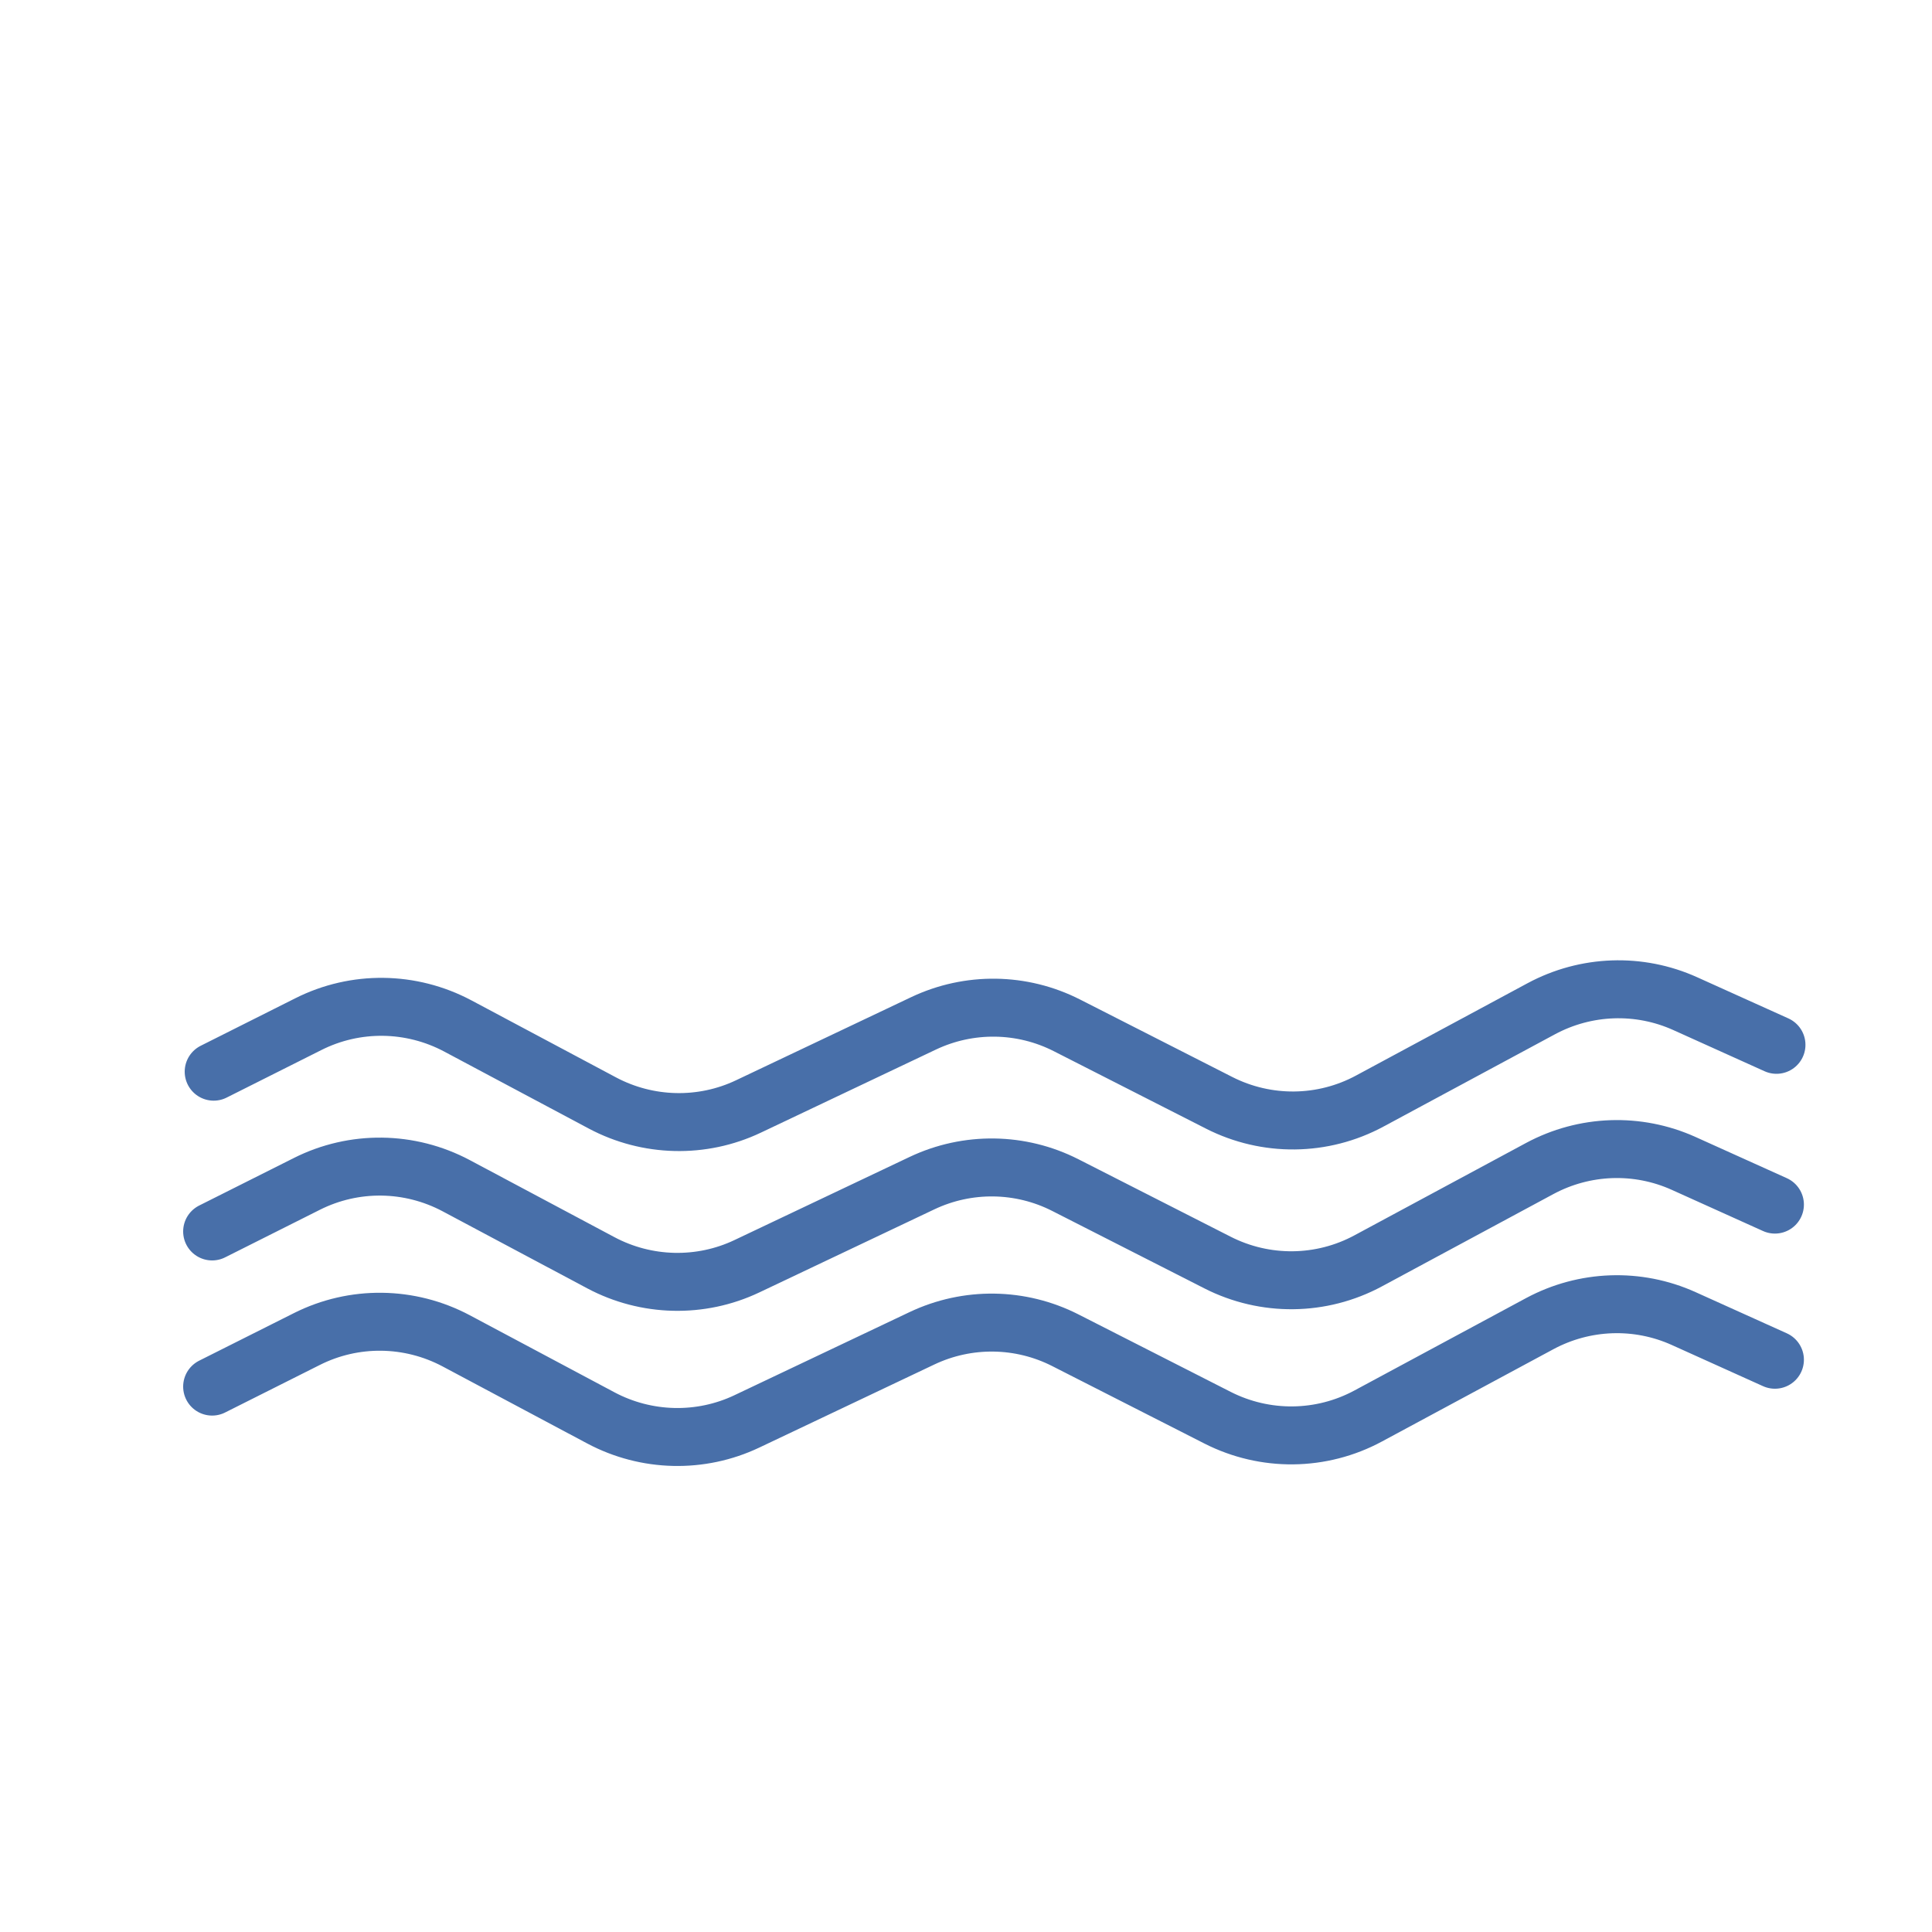 <?xml version="1.0" encoding="UTF-8"?>
<svg xmlns="http://www.w3.org/2000/svg" id="Ebene_1" data-name="Ebene 1" viewBox="0 0 100 100">
  <defs>
    <style>
      .cls-1 {
        fill: none;
        stroke: #486fa9;
        stroke-linecap: round;
        stroke-linejoin: round;
        stroke-width: 3px;
      }
    </style>
  </defs>
  <path class="cls-1" d="M10.98,63.74l4.9-2.46c2.44-1.23,5.32-1.19,7.73.09l7.49,3.99c2.35,1.25,5.16,1.32,7.56.18l9.06-4.3c2.36-1.12,5.1-1.08,7.42.1l7.88,4.01c2.46,1.25,5.37,1.22,7.8-.09l8.88-4.78c2.31-1.24,5.06-1.34,7.45-.26l4.72,2.13"></path>
  <path class="cls-1" d="M10.98,71.77l4.9-2.46c2.44-1.23,5.32-1.19,7.73.09l7.49,3.99c2.35,1.25,5.16,1.32,7.56.18l9.06-4.3c2.36-1.12,5.1-1.08,7.42.1l7.88,4.01c2.46,1.25,5.37,1.22,7.8-.09l8.88-4.78c2.31-1.24,5.06-1.34,7.45-.26l4.72,2.13"></path>
  <path class="cls-1" d="M11.06,55.47l4.9-2.46c2.44-1.23,5.32-1.19,7.73.09l7.49,3.99c2.35,1.25,5.16,1.32,7.56.18l9.06-4.3c2.36-1.12,5.1-1.08,7.42.1l7.88,4.01c2.46,1.25,5.37,1.22,7.8-.09l8.88-4.78c2.31-1.24,5.06-1.34,7.45-.26l4.72,2.13"></path>
</svg>
